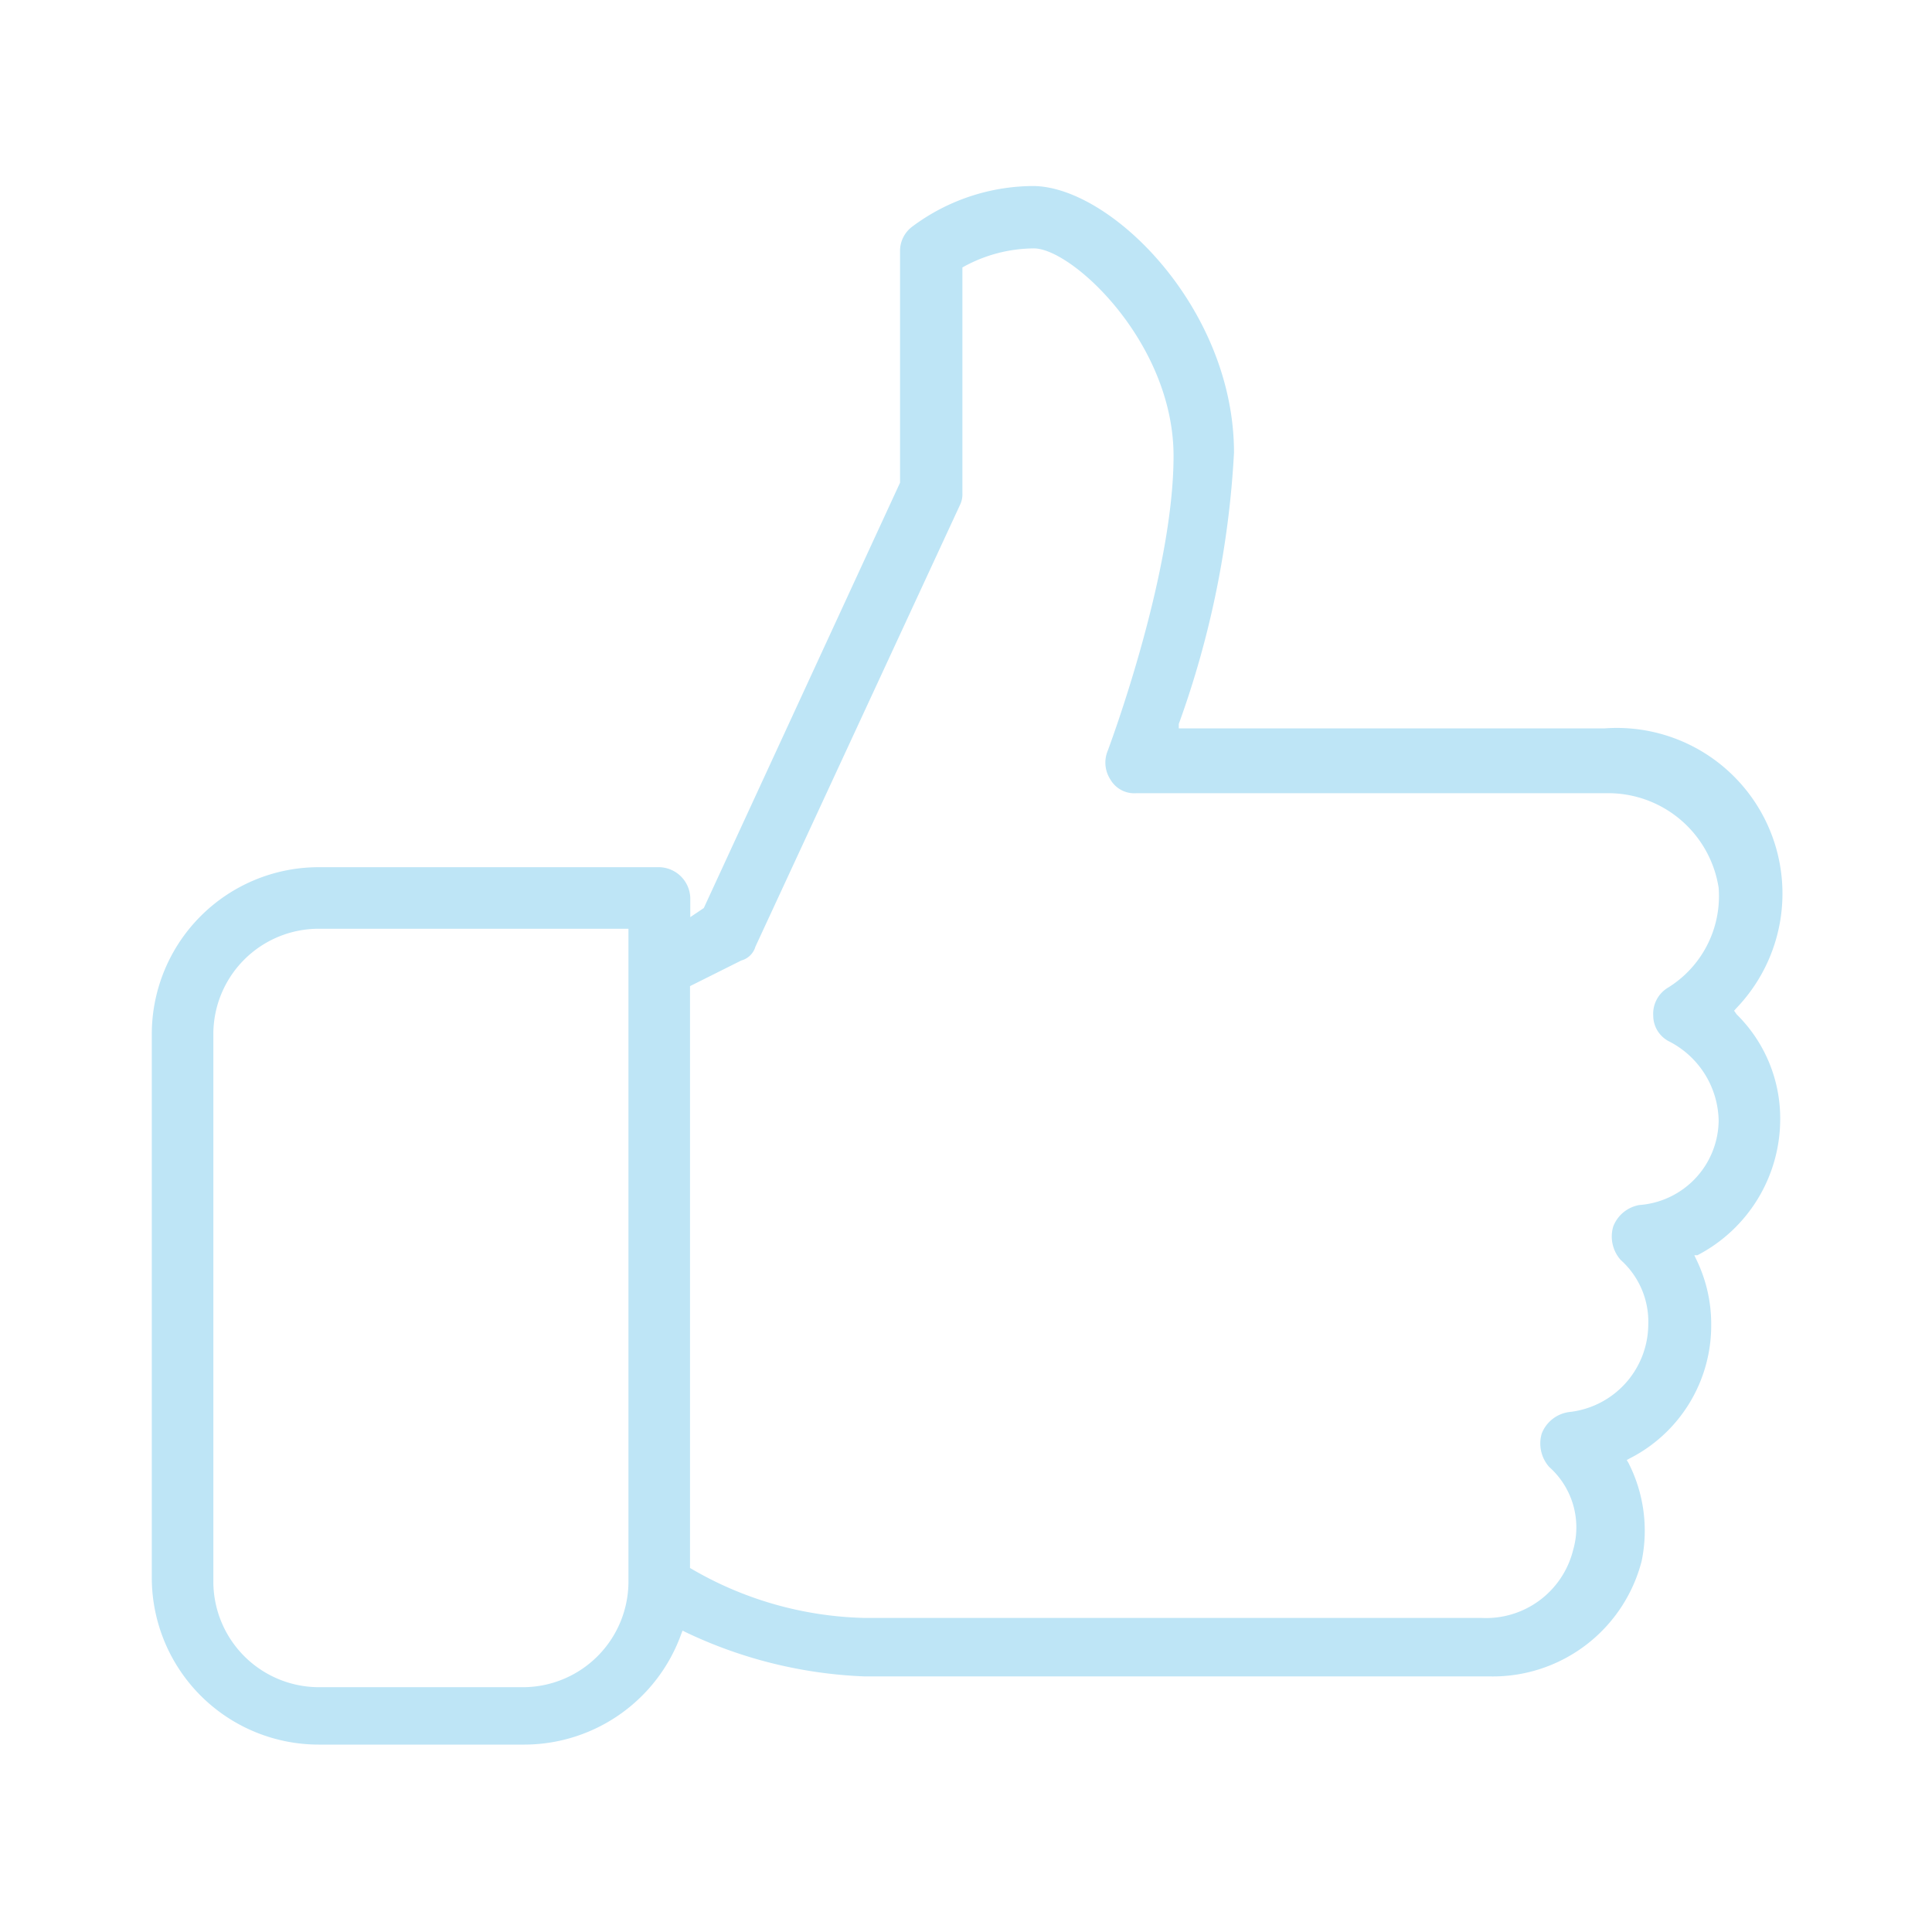 <svg id="Layer_1" data-name="Layer 1" xmlns="http://www.w3.org/2000/svg" viewBox="0 0 70 70"><defs><style>.cls-1{fill:#bee5f6;}</style></defs><path class="cls-1" d="M62.83,36.62l.08-.09a6,6,0,0,0-4.76-10.14H42.71l0-.16a34.14,34.14,0,0,0,2-9.83c0-5.24-4.48-9.66-7.29-9.66a7.37,7.37,0,0,0-4.38,1.48,1.1,1.1,0,0,0-.43.87l0,8.4L25.5,32.9l-.49.33v-.7a1.15,1.15,0,0,0-1.12-1.11H11.55a6.05,6.05,0,0,0-6.05,6V57.21a6.05,6.05,0,0,0,6.05,6H19a6.05,6.05,0,0,0,5.68-4l.05-.13.12.06a16.49,16.49,0,0,0,6.49,1.6H54a5.57,5.57,0,0,0,5.48-4.18A5.41,5.41,0,0,0,59,53l-.06-.1.11-.06A5.4,5.4,0,0,0,62,48a5.34,5.34,0,0,0-.56-2.41l-.05-.11.11,0a5.56,5.56,0,0,0,3-4.92,5.29,5.29,0,0,0-1.58-3.81ZM19,61.13h-7.4A3.83,3.83,0,0,1,7.73,57.3V37.47a3.82,3.82,0,0,1,3.82-3.82H22.77v23.6a.43.43,0,0,1,0,0A3.83,3.83,0,0,1,19,61.13ZM59.4,43.66a1.24,1.24,0,0,0-.95.78,1.28,1.28,0,0,0,.27,1.21,3,3,0,0,1,1,2.35,3.21,3.21,0,0,1-2.86,3.16,1.24,1.24,0,0,0-1,.78,1.28,1.28,0,0,0,.27,1.21,2.93,2.93,0,0,1,.87,3,3.25,3.25,0,0,1-3.34,2.47H31.29A13,13,0,0,1,25,56.81V35.73l1.86-.93a.73.73,0,0,0,.51-.5l7.41-16a.89.89,0,0,0,.09-.43V9.69l0,0A5.34,5.34,0,0,1,37.46,9c1.39,0,5.06,3.42,5.06,7.52,0,4.34-2.36,10.61-2.38,10.67a1.12,1.12,0,0,0,.09,1.05,1,1,0,0,0,.93.5h17a4.05,4.05,0,0,1,4.11,3.43,3.9,3.9,0,0,1-1.86,3.63,1.1,1.1,0,0,0-.51,1,1.05,1.05,0,0,0,.59.94,3.29,3.29,0,0,1,1.78,2.86A3.1,3.1,0,0,1,59.4,43.66Z"/></svg>